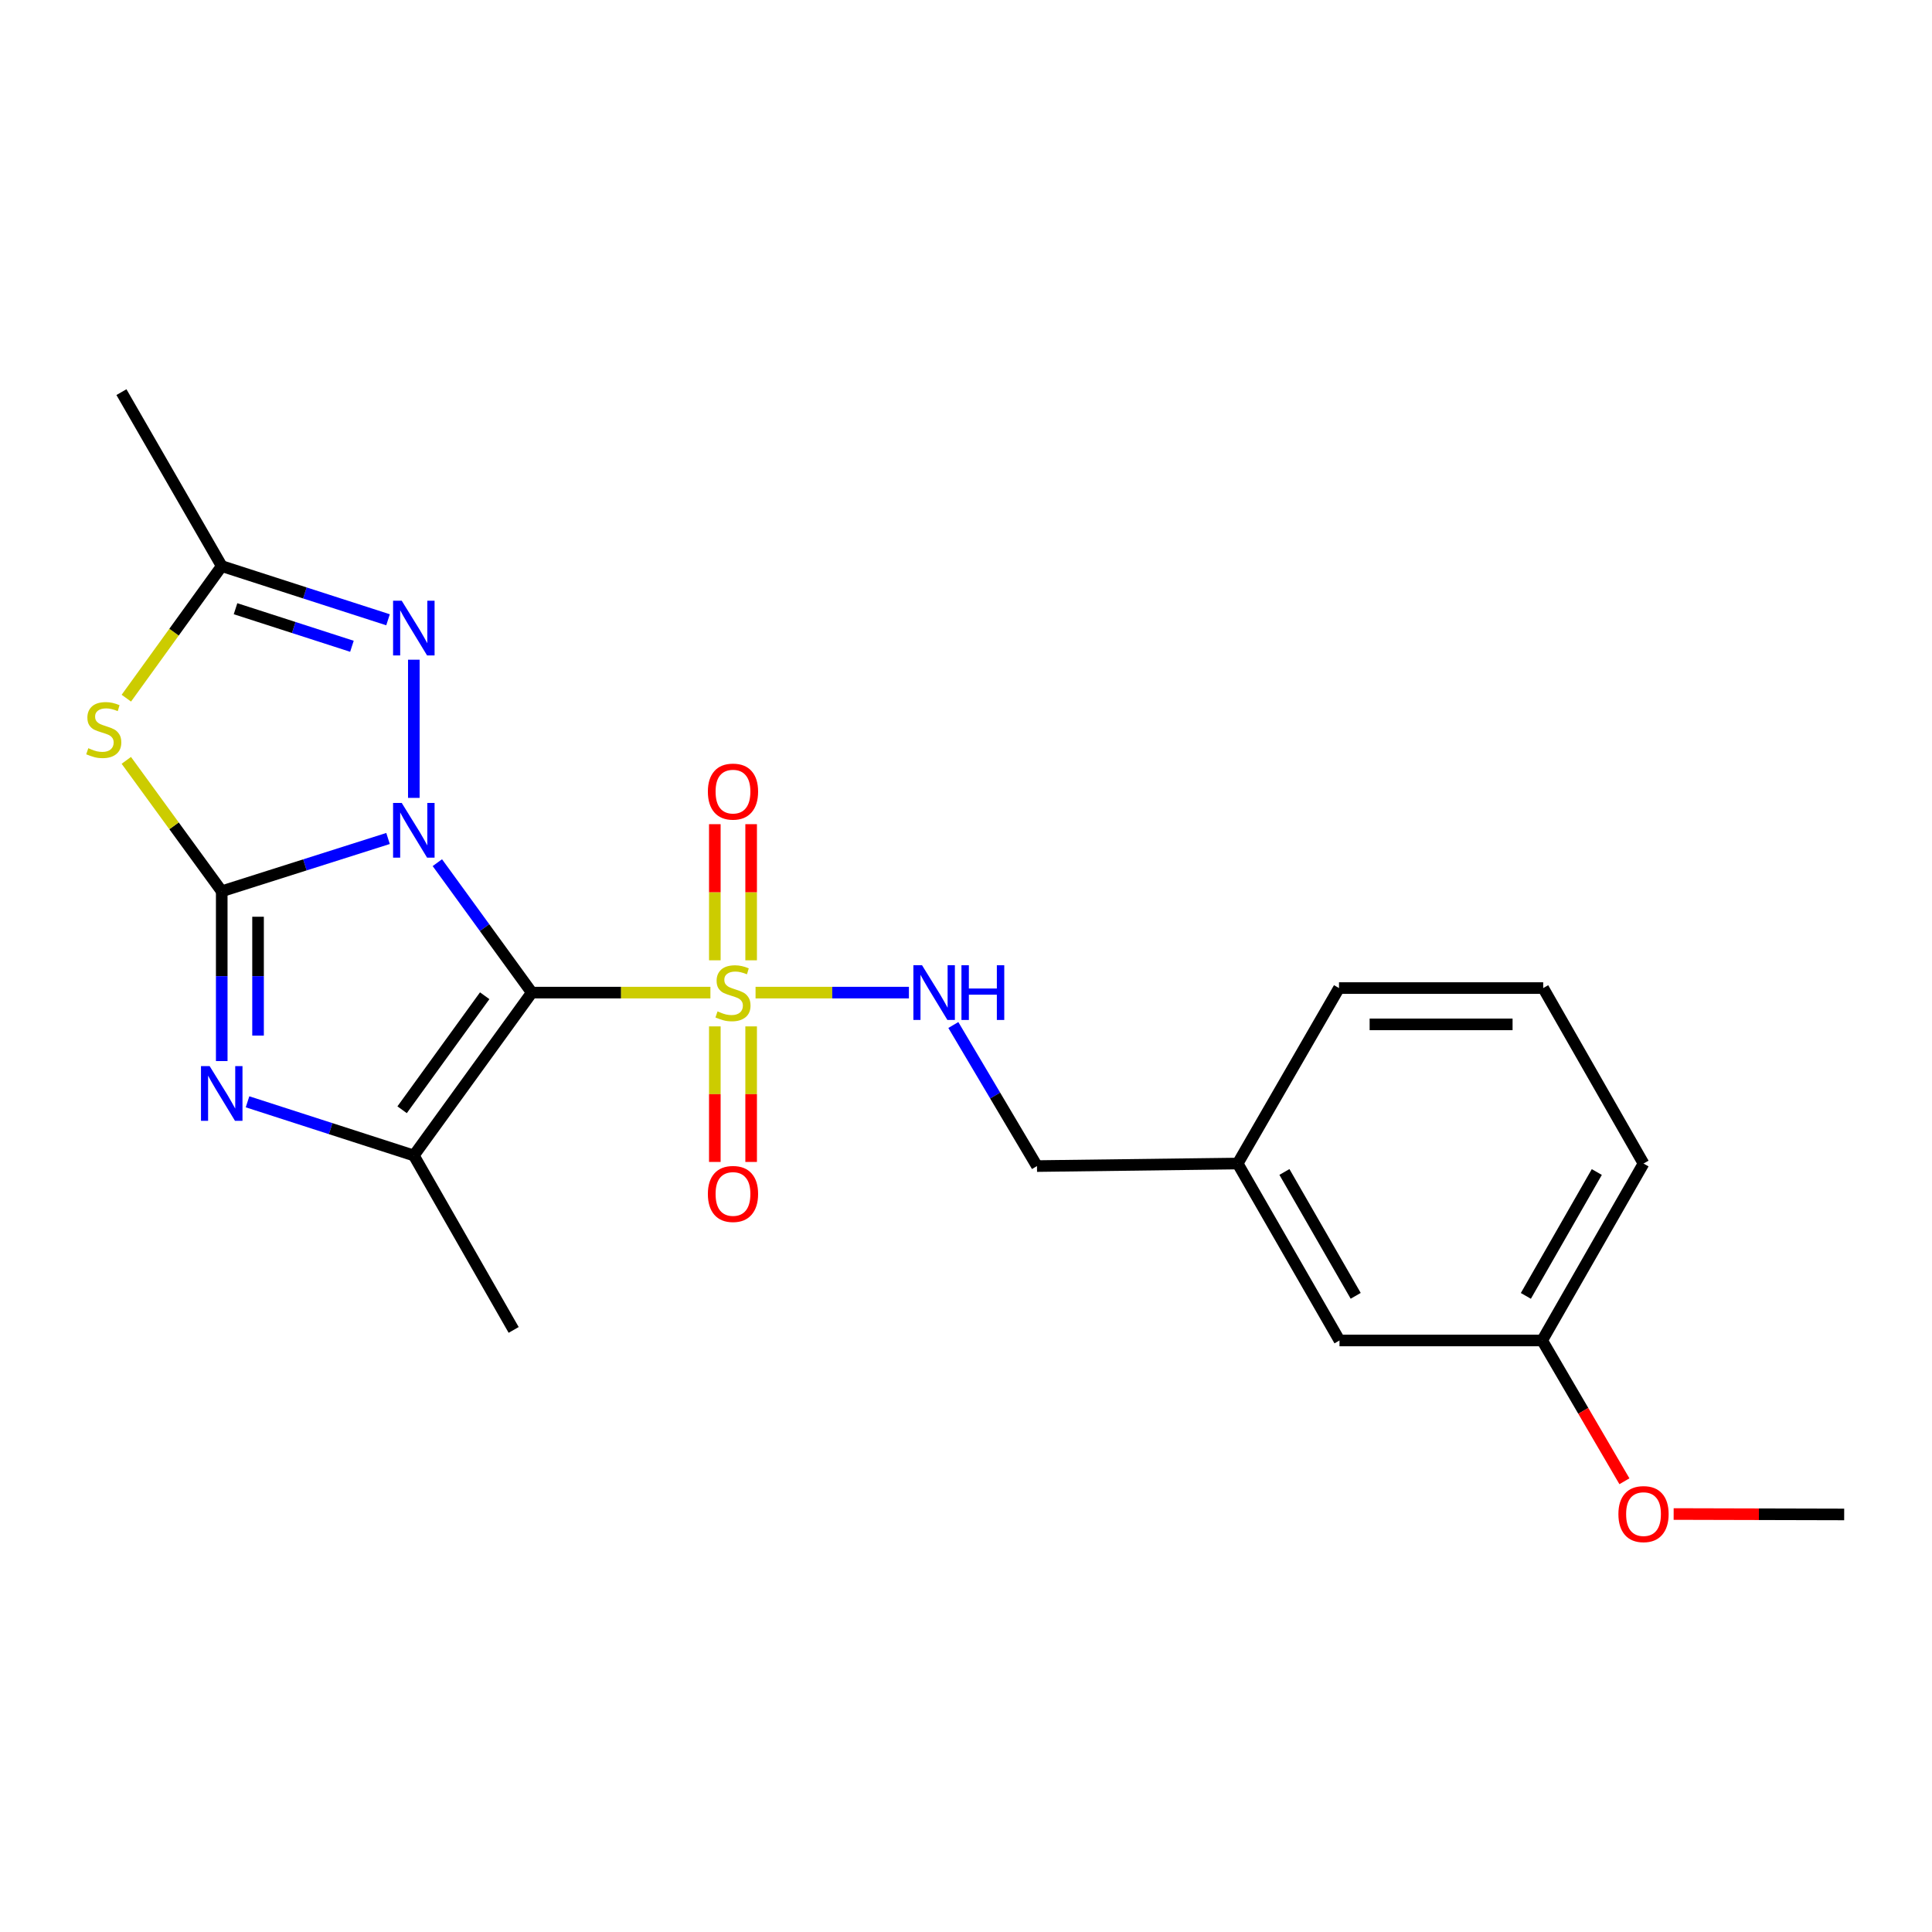<?xml version='1.0' encoding='iso-8859-1'?>
<svg version='1.1' baseProfile='full'
              xmlns='http://www.w3.org/2000/svg'
                      xmlns:rdkit='http://www.rdkit.org/xml'
                      xmlns:xlink='http://www.w3.org/1999/xlink'
                  xml:space='preserve'
width='1000px' height='1000px' viewBox='0 0 1000 1000'>
<!-- END OF HEADER -->
<rect style='opacity:1.0;fill:#FFFFFF;stroke:none' width='1000' height='1000' x='0' y='0'> </rect>
<path class='bond-0' d='M 226.374,446.516 L 250.816,480.144' style='fill:none;fill-rule:evenodd;stroke:#0000FF;stroke-width:6px;stroke-linecap:butt;stroke-linejoin:miter;stroke-opacity:1' />
<path class='bond-0' d='M 250.816,480.144 L 275.258,513.773' style='fill:none;fill-rule:evenodd;stroke:#000000;stroke-width:6px;stroke-linecap:butt;stroke-linejoin:miter;stroke-opacity:1' />
<path class='bond-1' d='M 200.848,433.997 L 157.809,447.661' style='fill:none;fill-rule:evenodd;stroke:#0000FF;stroke-width:6px;stroke-linecap:butt;stroke-linejoin:miter;stroke-opacity:1' />
<path class='bond-1' d='M 157.809,447.661 L 114.771,461.325' style='fill:none;fill-rule:evenodd;stroke:#000000;stroke-width:6px;stroke-linecap:butt;stroke-linejoin:miter;stroke-opacity:1' />
<path class='bond-6' d='M 214.196,412.983 L 214.196,341.461' style='fill:none;fill-rule:evenodd;stroke:#0000FF;stroke-width:6px;stroke-linecap:butt;stroke-linejoin:miter;stroke-opacity:1' />
<path class='bond-2' d='M 275.258,513.773 L 321.483,513.773' style='fill:none;fill-rule:evenodd;stroke:#000000;stroke-width:6px;stroke-linecap:butt;stroke-linejoin:miter;stroke-opacity:1' />
<path class='bond-2' d='M 321.483,513.773 L 367.708,513.773' style='fill:none;fill-rule:evenodd;stroke:#CCCC00;stroke-width:6px;stroke-linecap:butt;stroke-linejoin:miter;stroke-opacity:1' />
<path class='bond-4' d='M 275.258,513.773 L 214.196,598.078' style='fill:none;fill-rule:evenodd;stroke:#000000;stroke-width:6px;stroke-linecap:butt;stroke-linejoin:miter;stroke-opacity:1' />
<path class='bond-4' d='M 250.877,515.393 L 208.133,574.407' style='fill:none;fill-rule:evenodd;stroke:#000000;stroke-width:6px;stroke-linecap:butt;stroke-linejoin:miter;stroke-opacity:1' />
<path class='bond-3' d='M 114.771,461.325 L 114.771,505.264' style='fill:none;fill-rule:evenodd;stroke:#000000;stroke-width:6px;stroke-linecap:butt;stroke-linejoin:miter;stroke-opacity:1' />
<path class='bond-3' d='M 114.771,505.264 L 114.771,549.204' style='fill:none;fill-rule:evenodd;stroke:#0000FF;stroke-width:6px;stroke-linecap:butt;stroke-linejoin:miter;stroke-opacity:1' />
<path class='bond-3' d='M 133.566,474.506 L 133.566,505.264' style='fill:none;fill-rule:evenodd;stroke:#000000;stroke-width:6px;stroke-linecap:butt;stroke-linejoin:miter;stroke-opacity:1' />
<path class='bond-3' d='M 133.566,505.264 L 133.566,536.022' style='fill:none;fill-rule:evenodd;stroke:#0000FF;stroke-width:6px;stroke-linecap:butt;stroke-linejoin:miter;stroke-opacity:1' />
<path class='bond-5' d='M 114.771,461.325 L 90.075,427.444' style='fill:none;fill-rule:evenodd;stroke:#000000;stroke-width:6px;stroke-linecap:butt;stroke-linejoin:miter;stroke-opacity:1' />
<path class='bond-5' d='M 90.075,427.444 L 65.38,393.564' style='fill:none;fill-rule:evenodd;stroke:#CCCC00;stroke-width:6px;stroke-linecap:butt;stroke-linejoin:miter;stroke-opacity:1' />
<path class='bond-8' d='M 391.075,513.773 L 430.764,513.773' style='fill:none;fill-rule:evenodd;stroke:#CCCC00;stroke-width:6px;stroke-linecap:butt;stroke-linejoin:miter;stroke-opacity:1' />
<path class='bond-8' d='M 430.764,513.773 L 470.454,513.773' style='fill:none;fill-rule:evenodd;stroke:#0000FF;stroke-width:6px;stroke-linecap:butt;stroke-linejoin:miter;stroke-opacity:1' />
<path class='bond-9' d='M 369.994,531.256 L 369.994,566.338' style='fill:none;fill-rule:evenodd;stroke:#CCCC00;stroke-width:6px;stroke-linecap:butt;stroke-linejoin:miter;stroke-opacity:1' />
<path class='bond-9' d='M 369.994,566.338 L 369.994,601.42' style='fill:none;fill-rule:evenodd;stroke:#FF0000;stroke-width:6px;stroke-linecap:butt;stroke-linejoin:miter;stroke-opacity:1' />
<path class='bond-9' d='M 388.789,531.256 L 388.789,566.338' style='fill:none;fill-rule:evenodd;stroke:#CCCC00;stroke-width:6px;stroke-linecap:butt;stroke-linejoin:miter;stroke-opacity:1' />
<path class='bond-9' d='M 388.789,566.338 L 388.789,601.42' style='fill:none;fill-rule:evenodd;stroke:#FF0000;stroke-width:6px;stroke-linecap:butt;stroke-linejoin:miter;stroke-opacity:1' />
<path class='bond-10' d='M 388.789,497.05 L 388.789,461.822' style='fill:none;fill-rule:evenodd;stroke:#CCCC00;stroke-width:6px;stroke-linecap:butt;stroke-linejoin:miter;stroke-opacity:1' />
<path class='bond-10' d='M 388.789,461.822 L 388.789,426.594' style='fill:none;fill-rule:evenodd;stroke:#FF0000;stroke-width:6px;stroke-linecap:butt;stroke-linejoin:miter;stroke-opacity:1' />
<path class='bond-10' d='M 369.994,497.05 L 369.994,461.822' style='fill:none;fill-rule:evenodd;stroke:#CCCC00;stroke-width:6px;stroke-linecap:butt;stroke-linejoin:miter;stroke-opacity:1' />
<path class='bond-10' d='M 369.994,461.822 L 369.994,426.594' style='fill:none;fill-rule:evenodd;stroke:#FF0000;stroke-width:6px;stroke-linecap:butt;stroke-linejoin:miter;stroke-opacity:1' />
<path class='bond-23' d='M 128.123,570.291 L 171.159,584.184' style='fill:none;fill-rule:evenodd;stroke:#0000FF;stroke-width:6px;stroke-linecap:butt;stroke-linejoin:miter;stroke-opacity:1' />
<path class='bond-23' d='M 171.159,584.184 L 214.196,598.078' style='fill:none;fill-rule:evenodd;stroke:#000000;stroke-width:6px;stroke-linecap:butt;stroke-linejoin:miter;stroke-opacity:1' />
<path class='bond-12' d='M 214.196,598.078 L 265.871,688.366' style='fill:none;fill-rule:evenodd;stroke:#000000;stroke-width:6px;stroke-linecap:butt;stroke-linejoin:miter;stroke-opacity:1' />
<path class='bond-22' d='M 65.395,361.372 L 90.083,327.194' style='fill:none;fill-rule:evenodd;stroke:#CCCC00;stroke-width:6px;stroke-linecap:butt;stroke-linejoin:miter;stroke-opacity:1' />
<path class='bond-22' d='M 90.083,327.194 L 114.771,293.017' style='fill:none;fill-rule:evenodd;stroke:#000000;stroke-width:6px;stroke-linecap:butt;stroke-linejoin:miter;stroke-opacity:1' />
<path class='bond-7' d='M 200.844,320.795 L 157.807,306.906' style='fill:none;fill-rule:evenodd;stroke:#0000FF;stroke-width:6px;stroke-linecap:butt;stroke-linejoin:miter;stroke-opacity:1' />
<path class='bond-7' d='M 157.807,306.906 L 114.771,293.017' style='fill:none;fill-rule:evenodd;stroke:#000000;stroke-width:6px;stroke-linecap:butt;stroke-linejoin:miter;stroke-opacity:1' />
<path class='bond-7' d='M 182.16,334.514 L 152.035,324.792' style='fill:none;fill-rule:evenodd;stroke:#0000FF;stroke-width:6px;stroke-linecap:butt;stroke-linejoin:miter;stroke-opacity:1' />
<path class='bond-7' d='M 152.035,324.792 L 121.909,315.07' style='fill:none;fill-rule:evenodd;stroke:#000000;stroke-width:6px;stroke-linecap:butt;stroke-linejoin:miter;stroke-opacity:1' />
<path class='bond-16' d='M 114.771,293.017 L 62.855,202.968' style='fill:none;fill-rule:evenodd;stroke:#000000;stroke-width:6px;stroke-linecap:butt;stroke-linejoin:miter;stroke-opacity:1' />
<path class='bond-11' d='M 493.447,530.542 L 515.091,567.051' style='fill:none;fill-rule:evenodd;stroke:#0000FF;stroke-width:6px;stroke-linecap:butt;stroke-linejoin:miter;stroke-opacity:1' />
<path class='bond-11' d='M 515.091,567.051 L 536.736,603.56' style='fill:none;fill-rule:evenodd;stroke:#000000;stroke-width:6px;stroke-linecap:butt;stroke-linejoin:miter;stroke-opacity:1' />
<path class='bond-14' d='M 536.736,603.56 L 640.619,602.244' style='fill:none;fill-rule:evenodd;stroke:#000000;stroke-width:6px;stroke-linecap:butt;stroke-linejoin:miter;stroke-opacity:1' />
<path class='bond-13' d='M 693.318,693.827 L 640.619,602.244' style='fill:none;fill-rule:evenodd;stroke:#000000;stroke-width:6px;stroke-linecap:butt;stroke-linejoin:miter;stroke-opacity:1' />
<path class='bond-13' d='M 701.704,670.716 L 664.815,606.608' style='fill:none;fill-rule:evenodd;stroke:#000000;stroke-width:6px;stroke-linecap:butt;stroke-linejoin:miter;stroke-opacity:1' />
<path class='bond-15' d='M 693.318,693.827 L 798.225,693.827' style='fill:none;fill-rule:evenodd;stroke:#000000;stroke-width:6px;stroke-linecap:butt;stroke-linejoin:miter;stroke-opacity:1' />
<path class='bond-19' d='M 640.619,602.244 L 693.067,511.423' style='fill:none;fill-rule:evenodd;stroke:#000000;stroke-width:6px;stroke-linecap:butt;stroke-linejoin:miter;stroke-opacity:1' />
<path class='bond-17' d='M 798.225,693.827 L 819.511,730.261' style='fill:none;fill-rule:evenodd;stroke:#000000;stroke-width:6px;stroke-linecap:butt;stroke-linejoin:miter;stroke-opacity:1' />
<path class='bond-17' d='M 819.511,730.261 L 840.798,766.695' style='fill:none;fill-rule:evenodd;stroke:#FF0000;stroke-width:6px;stroke-linecap:butt;stroke-linejoin:miter;stroke-opacity:1' />
<path class='bond-24' d='M 798.225,693.827 L 850.683,602.244' style='fill:none;fill-rule:evenodd;stroke:#000000;stroke-width:6px;stroke-linecap:butt;stroke-linejoin:miter;stroke-opacity:1' />
<path class='bond-24' d='M 789.784,670.748 L 826.505,606.64' style='fill:none;fill-rule:evenodd;stroke:#000000;stroke-width:6px;stroke-linecap:butt;stroke-linejoin:miter;stroke-opacity:1' />
<path class='bond-21' d='M 866.28,783.654 L 910.413,783.765' style='fill:none;fill-rule:evenodd;stroke:#FF0000;stroke-width:6px;stroke-linecap:butt;stroke-linejoin:miter;stroke-opacity:1' />
<path class='bond-21' d='M 910.413,783.765 L 954.545,783.875' style='fill:none;fill-rule:evenodd;stroke:#000000;stroke-width:6px;stroke-linecap:butt;stroke-linejoin:miter;stroke-opacity:1' />
<path class='bond-18' d='M 798.757,511.423 L 693.067,511.423' style='fill:none;fill-rule:evenodd;stroke:#000000;stroke-width:6px;stroke-linecap:butt;stroke-linejoin:miter;stroke-opacity:1' />
<path class='bond-18' d='M 782.904,530.218 L 708.921,530.218' style='fill:none;fill-rule:evenodd;stroke:#000000;stroke-width:6px;stroke-linecap:butt;stroke-linejoin:miter;stroke-opacity:1' />
<path class='bond-20' d='M 798.757,511.423 L 850.683,602.244' style='fill:none;fill-rule:evenodd;stroke:#000000;stroke-width:6px;stroke-linecap:butt;stroke-linejoin:miter;stroke-opacity:1' />
<path  class='atom-0' d='M 207.936 415.6
L 217.216 430.6
Q 218.136 432.08, 219.616 434.76
Q 221.096 437.44, 221.176 437.6
L 221.176 415.6
L 224.936 415.6
L 224.936 443.92
L 221.056 443.92
L 211.096 427.52
Q 209.936 425.6, 208.696 423.4
Q 207.496 421.2, 207.136 420.52
L 207.136 443.92
L 203.456 443.92
L 203.456 415.6
L 207.936 415.6
' fill='#0000FF'/>
<path  class='atom-3' d='M 371.392 523.493
Q 371.712 523.613, 373.032 524.173
Q 374.352 524.733, 375.792 525.093
Q 377.272 525.413, 378.712 525.413
Q 381.392 525.413, 382.952 524.133
Q 384.512 522.813, 384.512 520.533
Q 384.512 518.973, 383.712 518.013
Q 382.952 517.053, 381.752 516.533
Q 380.552 516.013, 378.552 515.413
Q 376.032 514.653, 374.512 513.933
Q 373.032 513.213, 371.952 511.693
Q 370.912 510.173, 370.912 507.613
Q 370.912 504.053, 373.312 501.853
Q 375.752 499.653, 380.552 499.653
Q 383.832 499.653, 387.552 501.213
L 386.632 504.293
Q 383.232 502.893, 380.672 502.893
Q 377.912 502.893, 376.392 504.053
Q 374.872 505.173, 374.912 507.133
Q 374.912 508.653, 375.672 509.573
Q 376.472 510.493, 377.592 511.013
Q 378.752 511.533, 380.672 512.133
Q 383.232 512.933, 384.752 513.733
Q 386.272 514.533, 387.352 516.173
Q 388.472 517.773, 388.472 520.533
Q 388.472 524.453, 385.832 526.573
Q 383.232 528.653, 378.872 528.653
Q 376.352 528.653, 374.432 528.093
Q 372.552 527.573, 370.312 526.653
L 371.392 523.493
' fill='#CCCC00'/>
<path  class='atom-4' d='M 108.511 551.821
L 117.791 566.821
Q 118.711 568.301, 120.191 570.981
Q 121.671 573.661, 121.751 573.821
L 121.751 551.821
L 125.511 551.821
L 125.511 580.141
L 121.631 580.141
L 111.671 563.741
Q 110.511 561.821, 109.271 559.621
Q 108.071 557.421, 107.711 556.741
L 107.711 580.141
L 104.031 580.141
L 104.031 551.821
L 108.511 551.821
' fill='#0000FF'/>
<path  class='atom-6' d='M 45.708 387.272
Q 46.028 387.392, 47.348 387.952
Q 48.668 388.512, 50.108 388.872
Q 51.588 389.192, 53.028 389.192
Q 55.708 389.192, 57.268 387.912
Q 58.828 386.592, 58.828 384.312
Q 58.828 382.752, 58.028 381.792
Q 57.268 380.832, 56.068 380.312
Q 54.868 379.792, 52.868 379.192
Q 50.348 378.432, 48.828 377.712
Q 47.348 376.992, 46.268 375.472
Q 45.228 373.952, 45.228 371.392
Q 45.228 367.832, 47.628 365.632
Q 50.068 363.432, 54.868 363.432
Q 58.148 363.432, 61.868 364.992
L 60.948 368.072
Q 57.548 366.672, 54.988 366.672
Q 52.228 366.672, 50.708 367.832
Q 49.188 368.952, 49.228 370.912
Q 49.228 372.432, 49.988 373.352
Q 50.788 374.272, 51.908 374.792
Q 53.068 375.312, 54.988 375.912
Q 57.548 376.712, 59.068 377.512
Q 60.588 378.312, 61.668 379.952
Q 62.788 381.552, 62.788 384.312
Q 62.788 388.232, 60.148 390.352
Q 57.548 392.432, 53.188 392.432
Q 50.668 392.432, 48.748 391.872
Q 46.868 391.352, 44.628 390.432
L 45.708 387.272
' fill='#CCCC00'/>
<path  class='atom-7' d='M 207.936 310.944
L 217.216 325.944
Q 218.136 327.424, 219.616 330.104
Q 221.096 332.784, 221.176 332.944
L 221.176 310.944
L 224.936 310.944
L 224.936 339.264
L 221.056 339.264
L 211.096 322.864
Q 209.936 320.944, 208.696 318.744
Q 207.496 316.544, 207.136 315.864
L 207.136 339.264
L 203.456 339.264
L 203.456 310.944
L 207.936 310.944
' fill='#0000FF'/>
<path  class='atom-9' d='M 477.245 499.613
L 486.525 514.613
Q 487.445 516.093, 488.925 518.773
Q 490.405 521.453, 490.485 521.613
L 490.485 499.613
L 494.245 499.613
L 494.245 527.933
L 490.365 527.933
L 480.405 511.533
Q 479.245 509.613, 478.005 507.413
Q 476.805 505.213, 476.445 504.533
L 476.445 527.933
L 472.765 527.933
L 472.765 499.613
L 477.245 499.613
' fill='#0000FF'/>
<path  class='atom-9' d='M 497.645 499.613
L 501.485 499.613
L 501.485 511.653
L 515.965 511.653
L 515.965 499.613
L 519.805 499.613
L 519.805 527.933
L 515.965 527.933
L 515.965 514.853
L 501.485 514.853
L 501.485 527.933
L 497.645 527.933
L 497.645 499.613
' fill='#0000FF'/>
<path  class='atom-10' d='M 366.392 617.987
Q 366.392 611.187, 369.752 607.387
Q 373.112 603.587, 379.392 603.587
Q 385.672 603.587, 389.032 607.387
Q 392.392 611.187, 392.392 617.987
Q 392.392 624.867, 388.992 628.787
Q 385.592 632.667, 379.392 632.667
Q 373.152 632.667, 369.752 628.787
Q 366.392 624.907, 366.392 617.987
M 379.392 629.467
Q 383.712 629.467, 386.032 626.587
Q 388.392 623.667, 388.392 617.987
Q 388.392 612.427, 386.032 609.627
Q 383.712 606.787, 379.392 606.787
Q 375.072 606.787, 372.712 609.587
Q 370.392 612.387, 370.392 617.987
Q 370.392 623.707, 372.712 626.587
Q 375.072 629.467, 379.392 629.467
' fill='#FF0000'/>
<path  class='atom-11' d='M 366.392 409.729
Q 366.392 402.929, 369.752 399.129
Q 373.112 395.329, 379.392 395.329
Q 385.672 395.329, 389.032 399.129
Q 392.392 402.929, 392.392 409.729
Q 392.392 416.609, 388.992 420.529
Q 385.592 424.409, 379.392 424.409
Q 373.152 424.409, 369.752 420.529
Q 366.392 416.649, 366.392 409.729
M 379.392 421.209
Q 383.712 421.209, 386.032 418.329
Q 388.392 415.409, 388.392 409.729
Q 388.392 404.169, 386.032 401.369
Q 383.712 398.529, 379.392 398.529
Q 375.072 398.529, 372.712 401.329
Q 370.392 404.129, 370.392 409.729
Q 370.392 415.449, 372.712 418.329
Q 375.072 421.209, 379.392 421.209
' fill='#FF0000'/>
<path  class='atom-18' d='M 837.683 783.694
Q 837.683 776.894, 841.043 773.094
Q 844.403 769.294, 850.683 769.294
Q 856.963 769.294, 860.323 773.094
Q 863.683 776.894, 863.683 783.694
Q 863.683 790.574, 860.283 794.494
Q 856.883 798.374, 850.683 798.374
Q 844.443 798.374, 841.043 794.494
Q 837.683 790.614, 837.683 783.694
M 850.683 795.174
Q 855.003 795.174, 857.323 792.294
Q 859.683 789.374, 859.683 783.694
Q 859.683 778.134, 857.323 775.334
Q 855.003 772.494, 850.683 772.494
Q 846.363 772.494, 844.003 775.294
Q 841.683 778.094, 841.683 783.694
Q 841.683 789.414, 844.003 792.294
Q 846.363 795.174, 850.683 795.174
' fill='#FF0000'/>
</svg>
